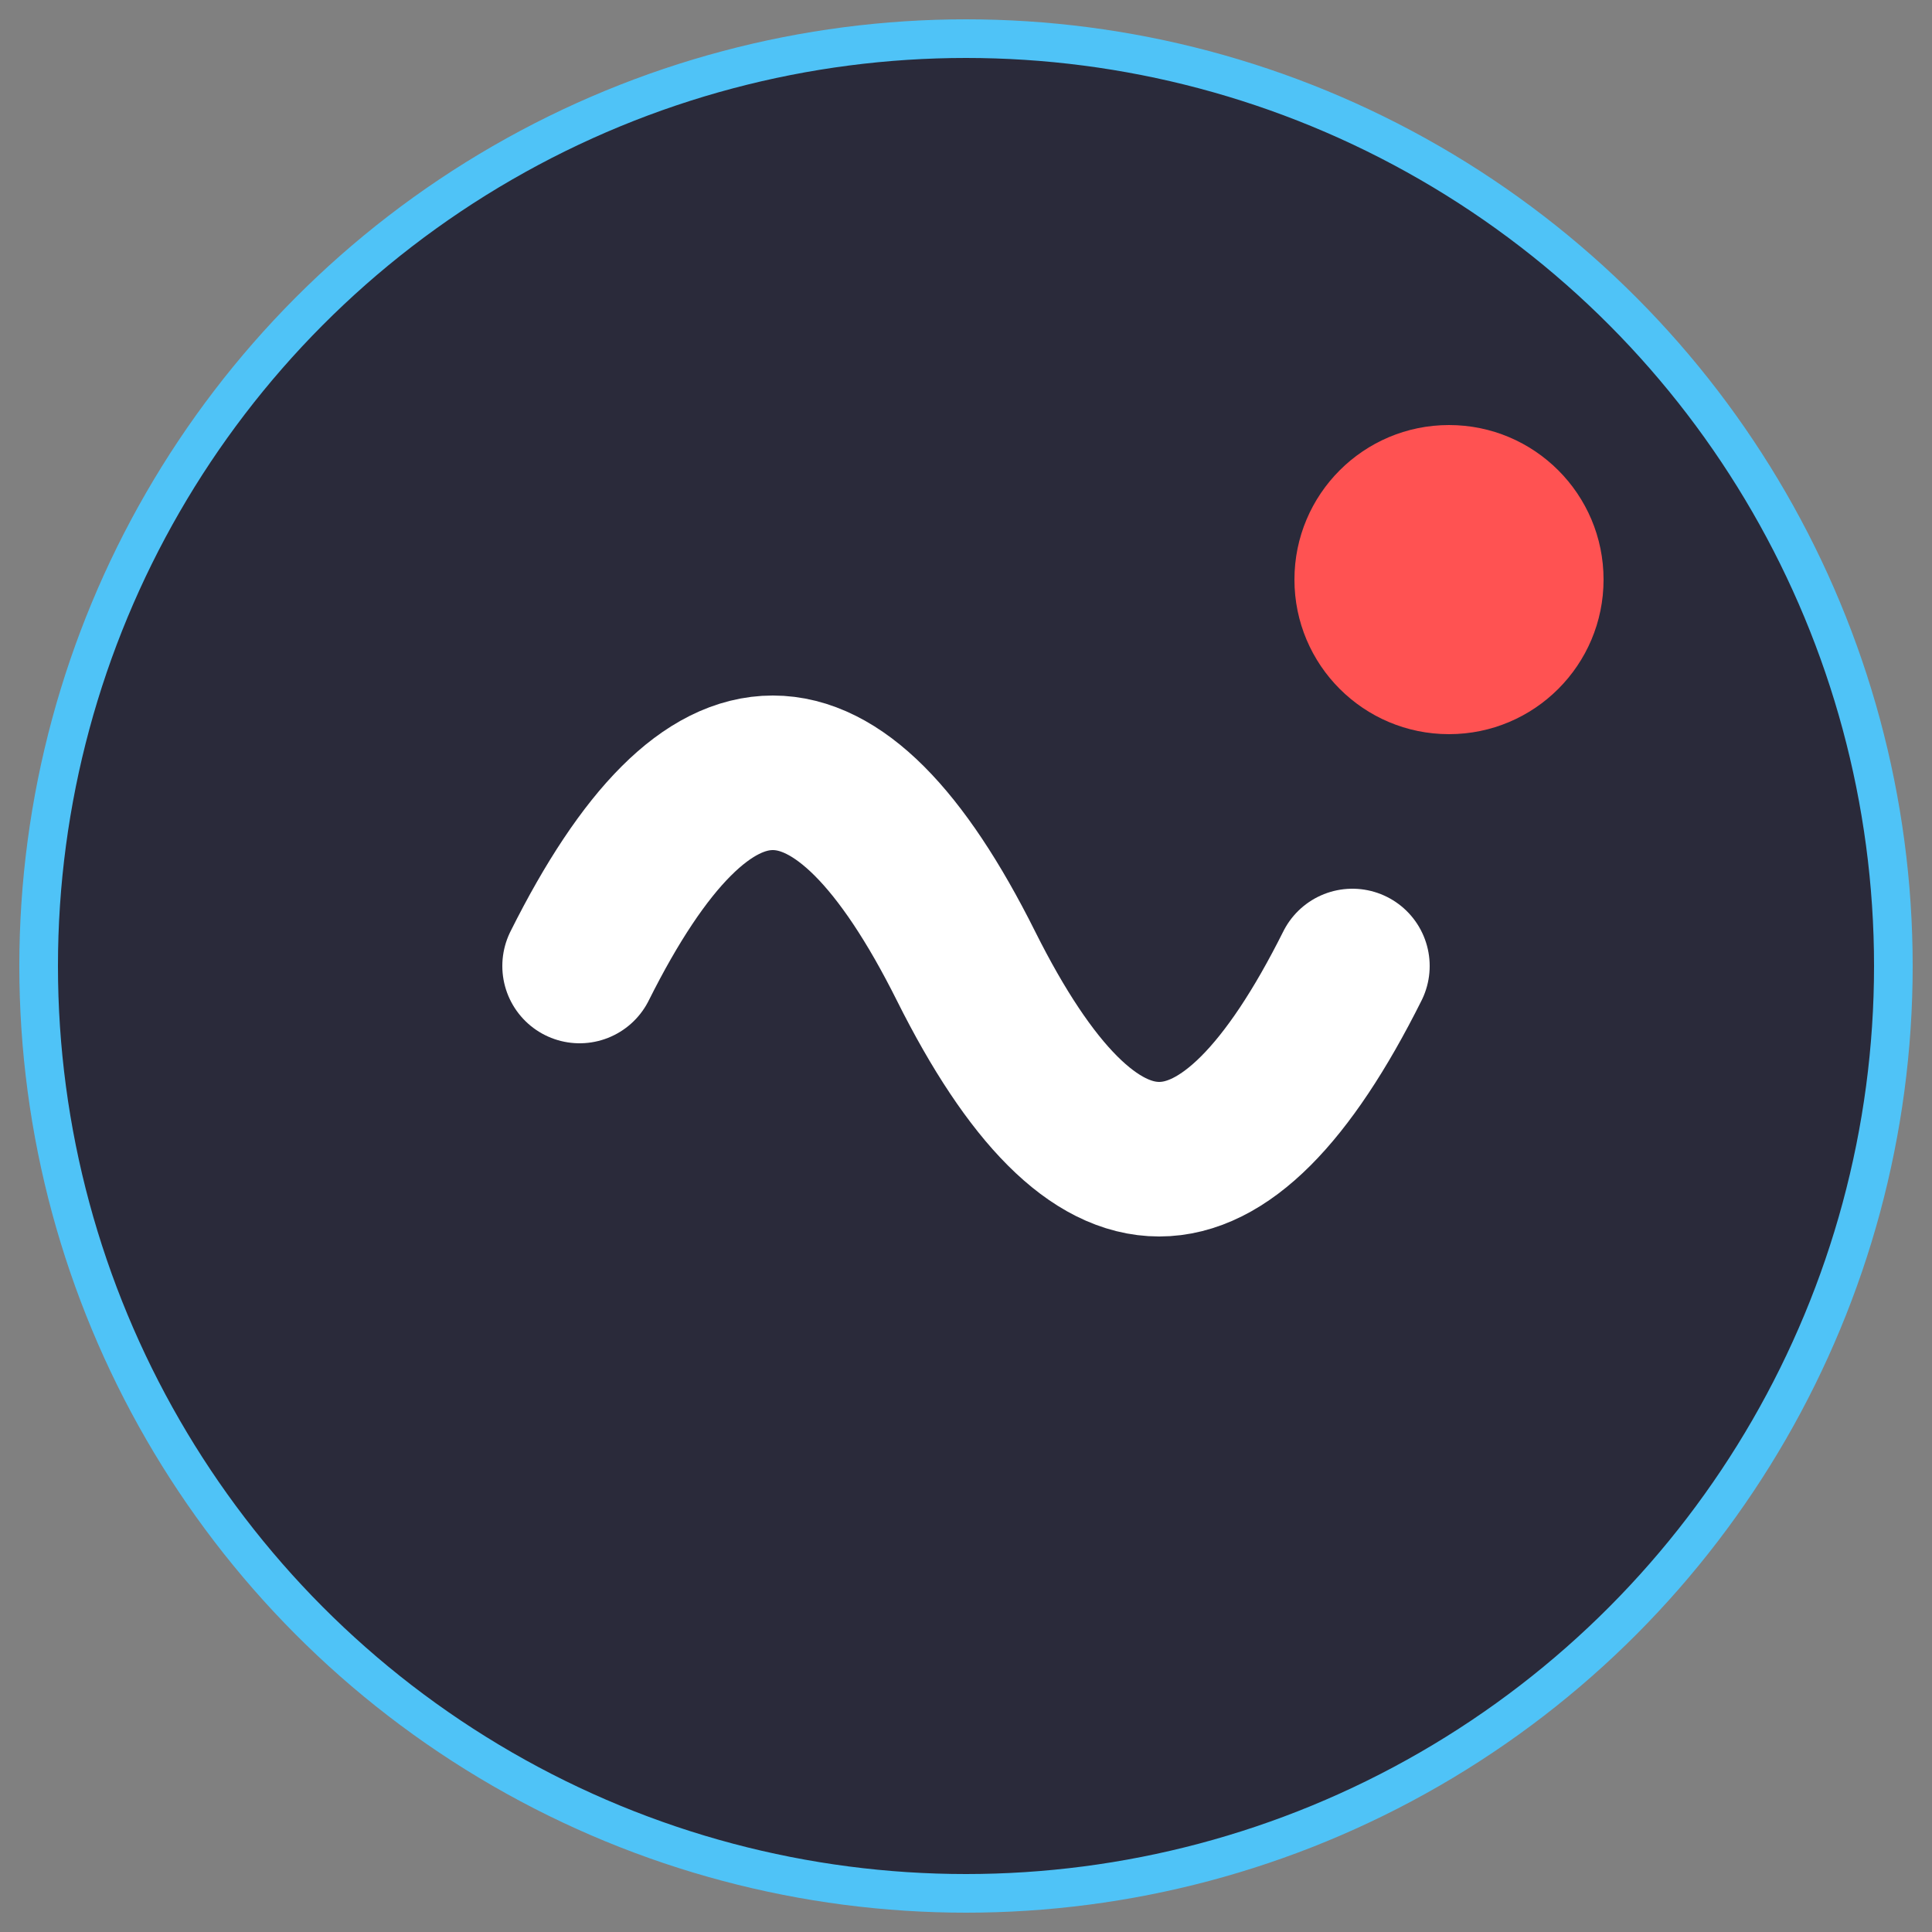 <svg xmlns="http://www.w3.org/2000/svg" viewBox="0 0 100 100">
  <rect x="0" y="0" width="100" height="100" fill="#808080" stroke="none"/>
  <!-- Blue background circle -->
  <circle cx="50" cy="50" r="48" fill="#2A2A3A" stroke="#4FC3F7" stroke-width="2"/>
  
  <!-- White "S" symbol -->
  <path d="M30,50 Q40,30 50,50 Q60,70 70,50" 
        stroke="#fff" 
        stroke-width="8" 
        fill="none" 
        stroke-linecap="round"/>
  
  <!-- Red "LIVE" dot -->
  <circle cx="75" cy="30" r="8" fill="#FF5252"/>
</svg>
